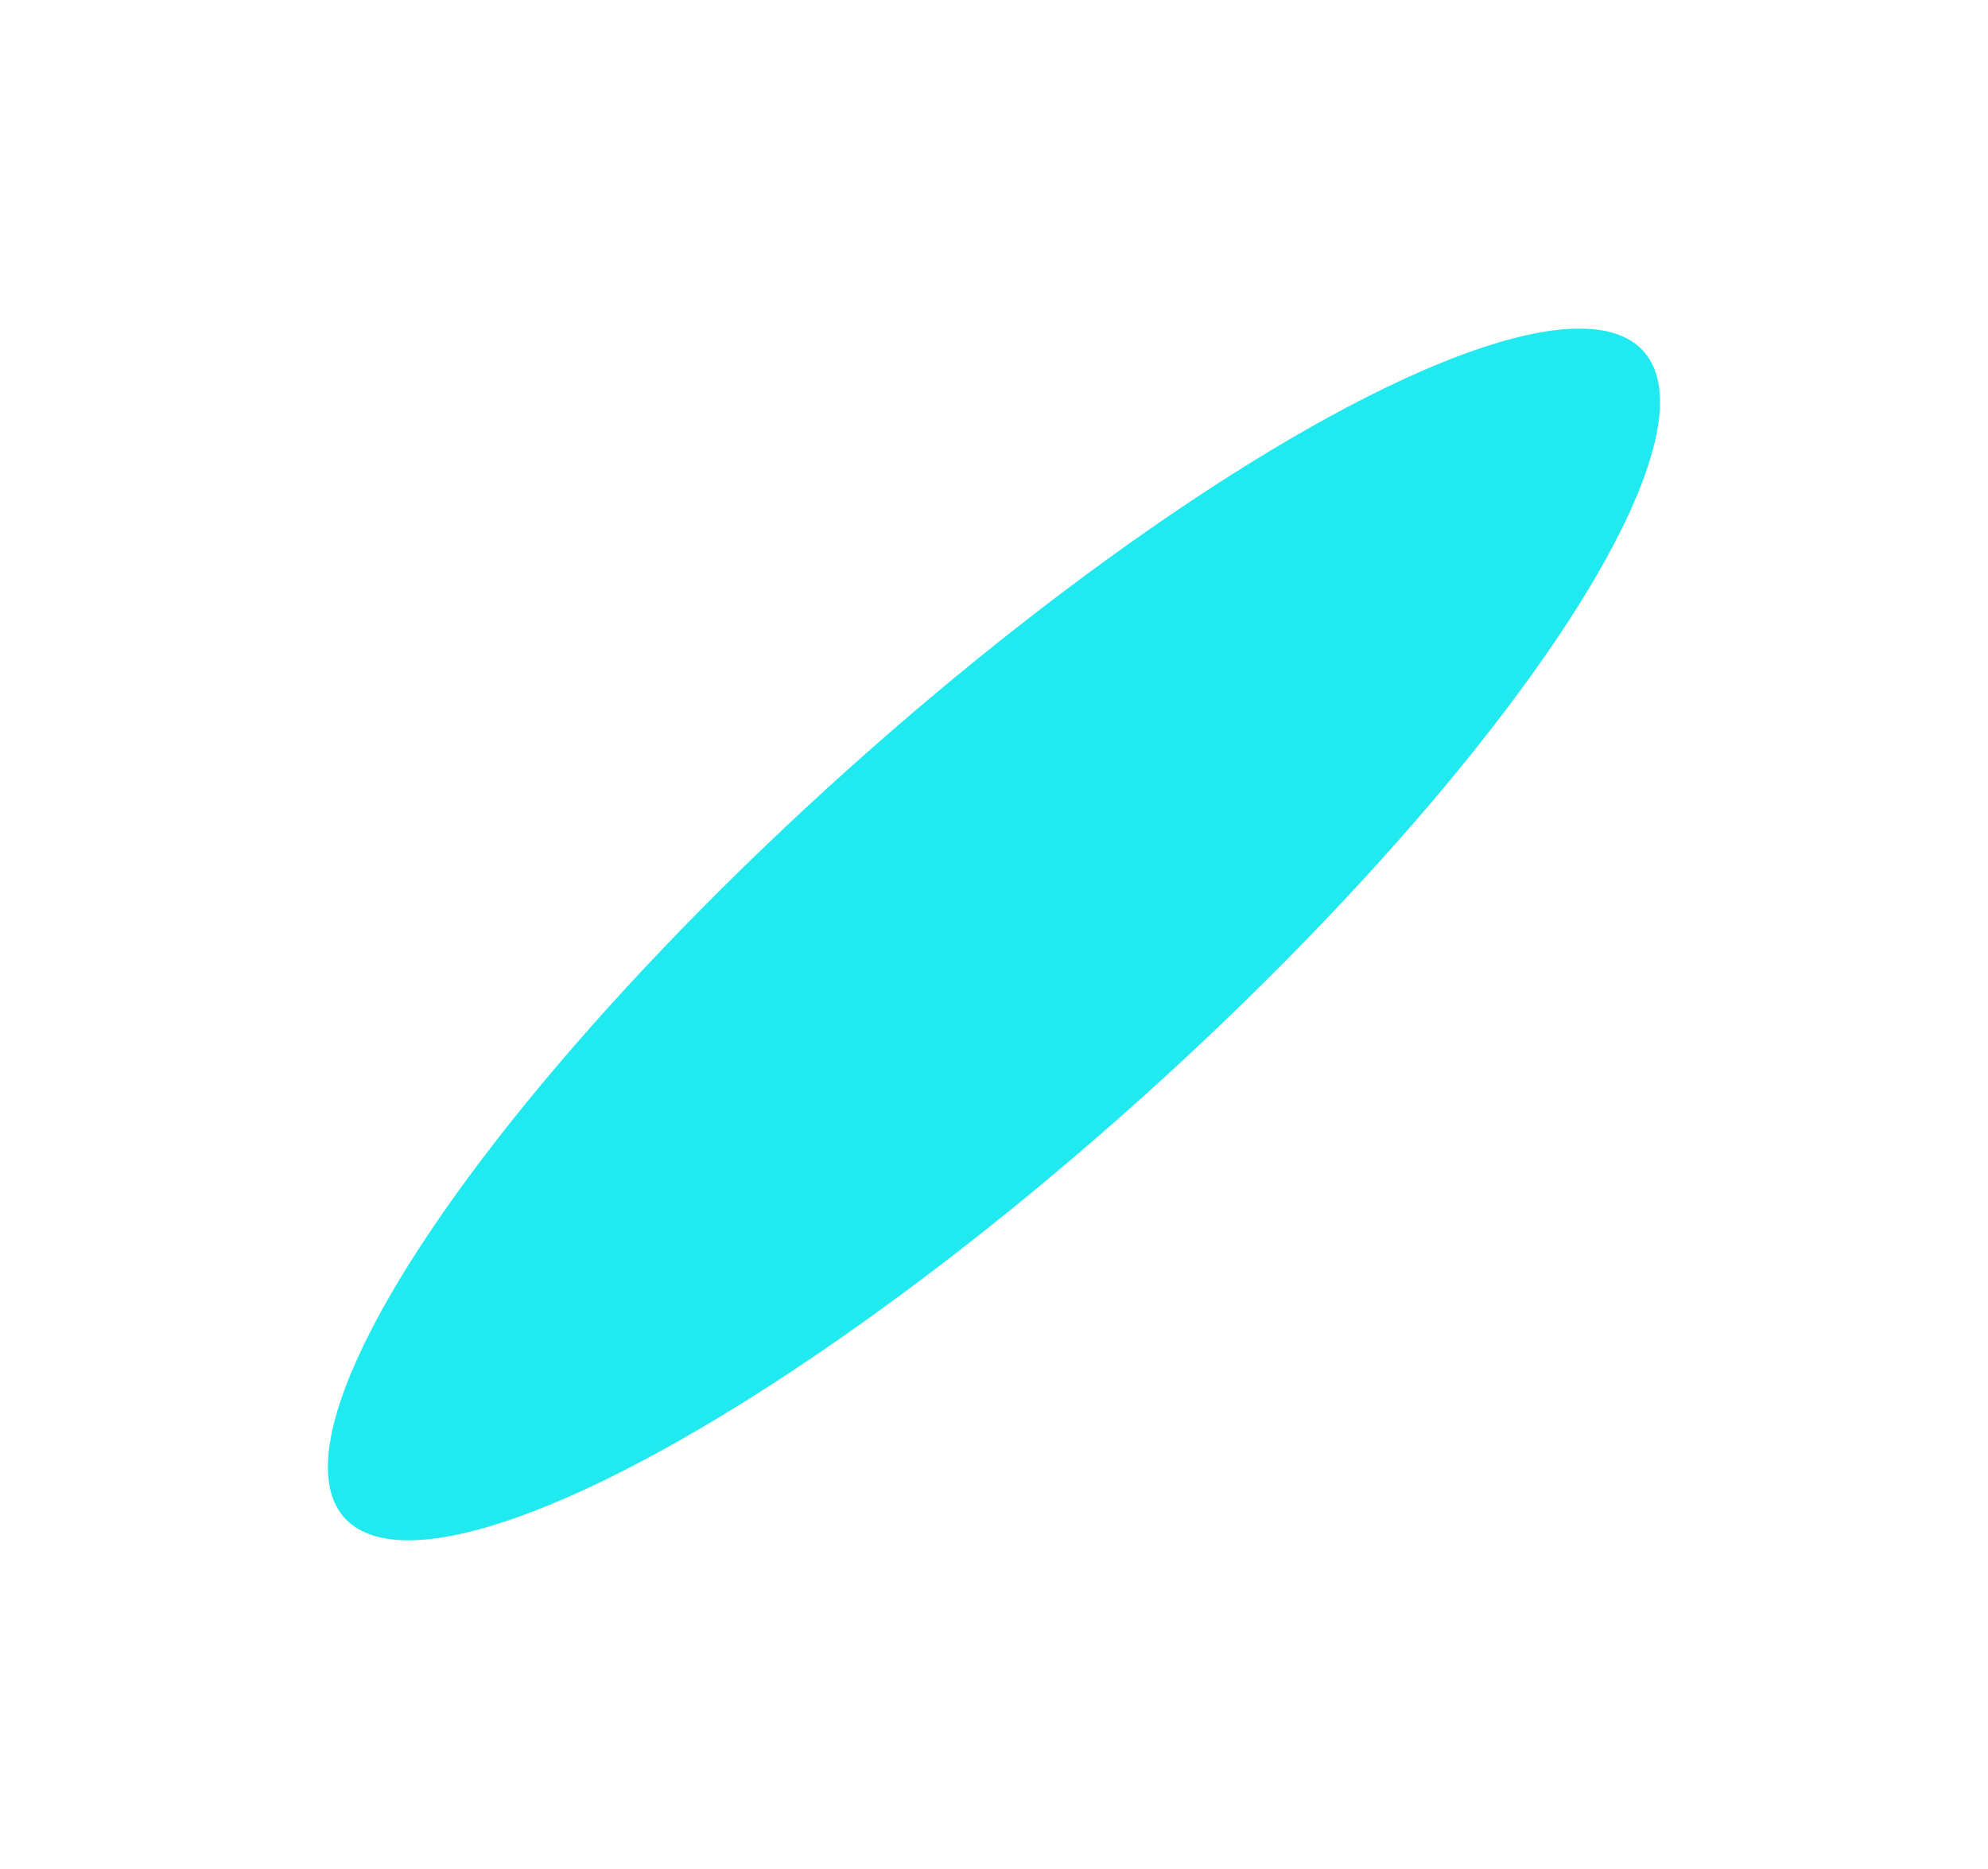 <svg width="998" height="938" viewBox="0 0 998 938" fill="none" xmlns="http://www.w3.org/2000/svg">
<g style="mix-blend-mode:overlay" filter="url(#filter0_f_215_41)">
<ellipse cx="498.966" cy="469.038" rx="110.592" ry="438.214" transform="rotate(48.084 498.966 469.038)" fill="#21E9F0"/>
</g>
<defs>
<filter id="filter0_f_215_41" x="0.543" y="0.87" width="996.848" height="936.337" filterUnits="userSpaceOnUse" color-interpolation-filters="sRGB">
<feFlood flood-opacity="0" result="BackgroundImageFix"/>
<feBlend mode="normal" in="SourceGraphic" in2="BackgroundImageFix" result="shape"/>
<feGaussianBlur stdDeviation="82" result="effect1_foregroundBlur_215_41"/>
</filter>
</defs>
</svg>
